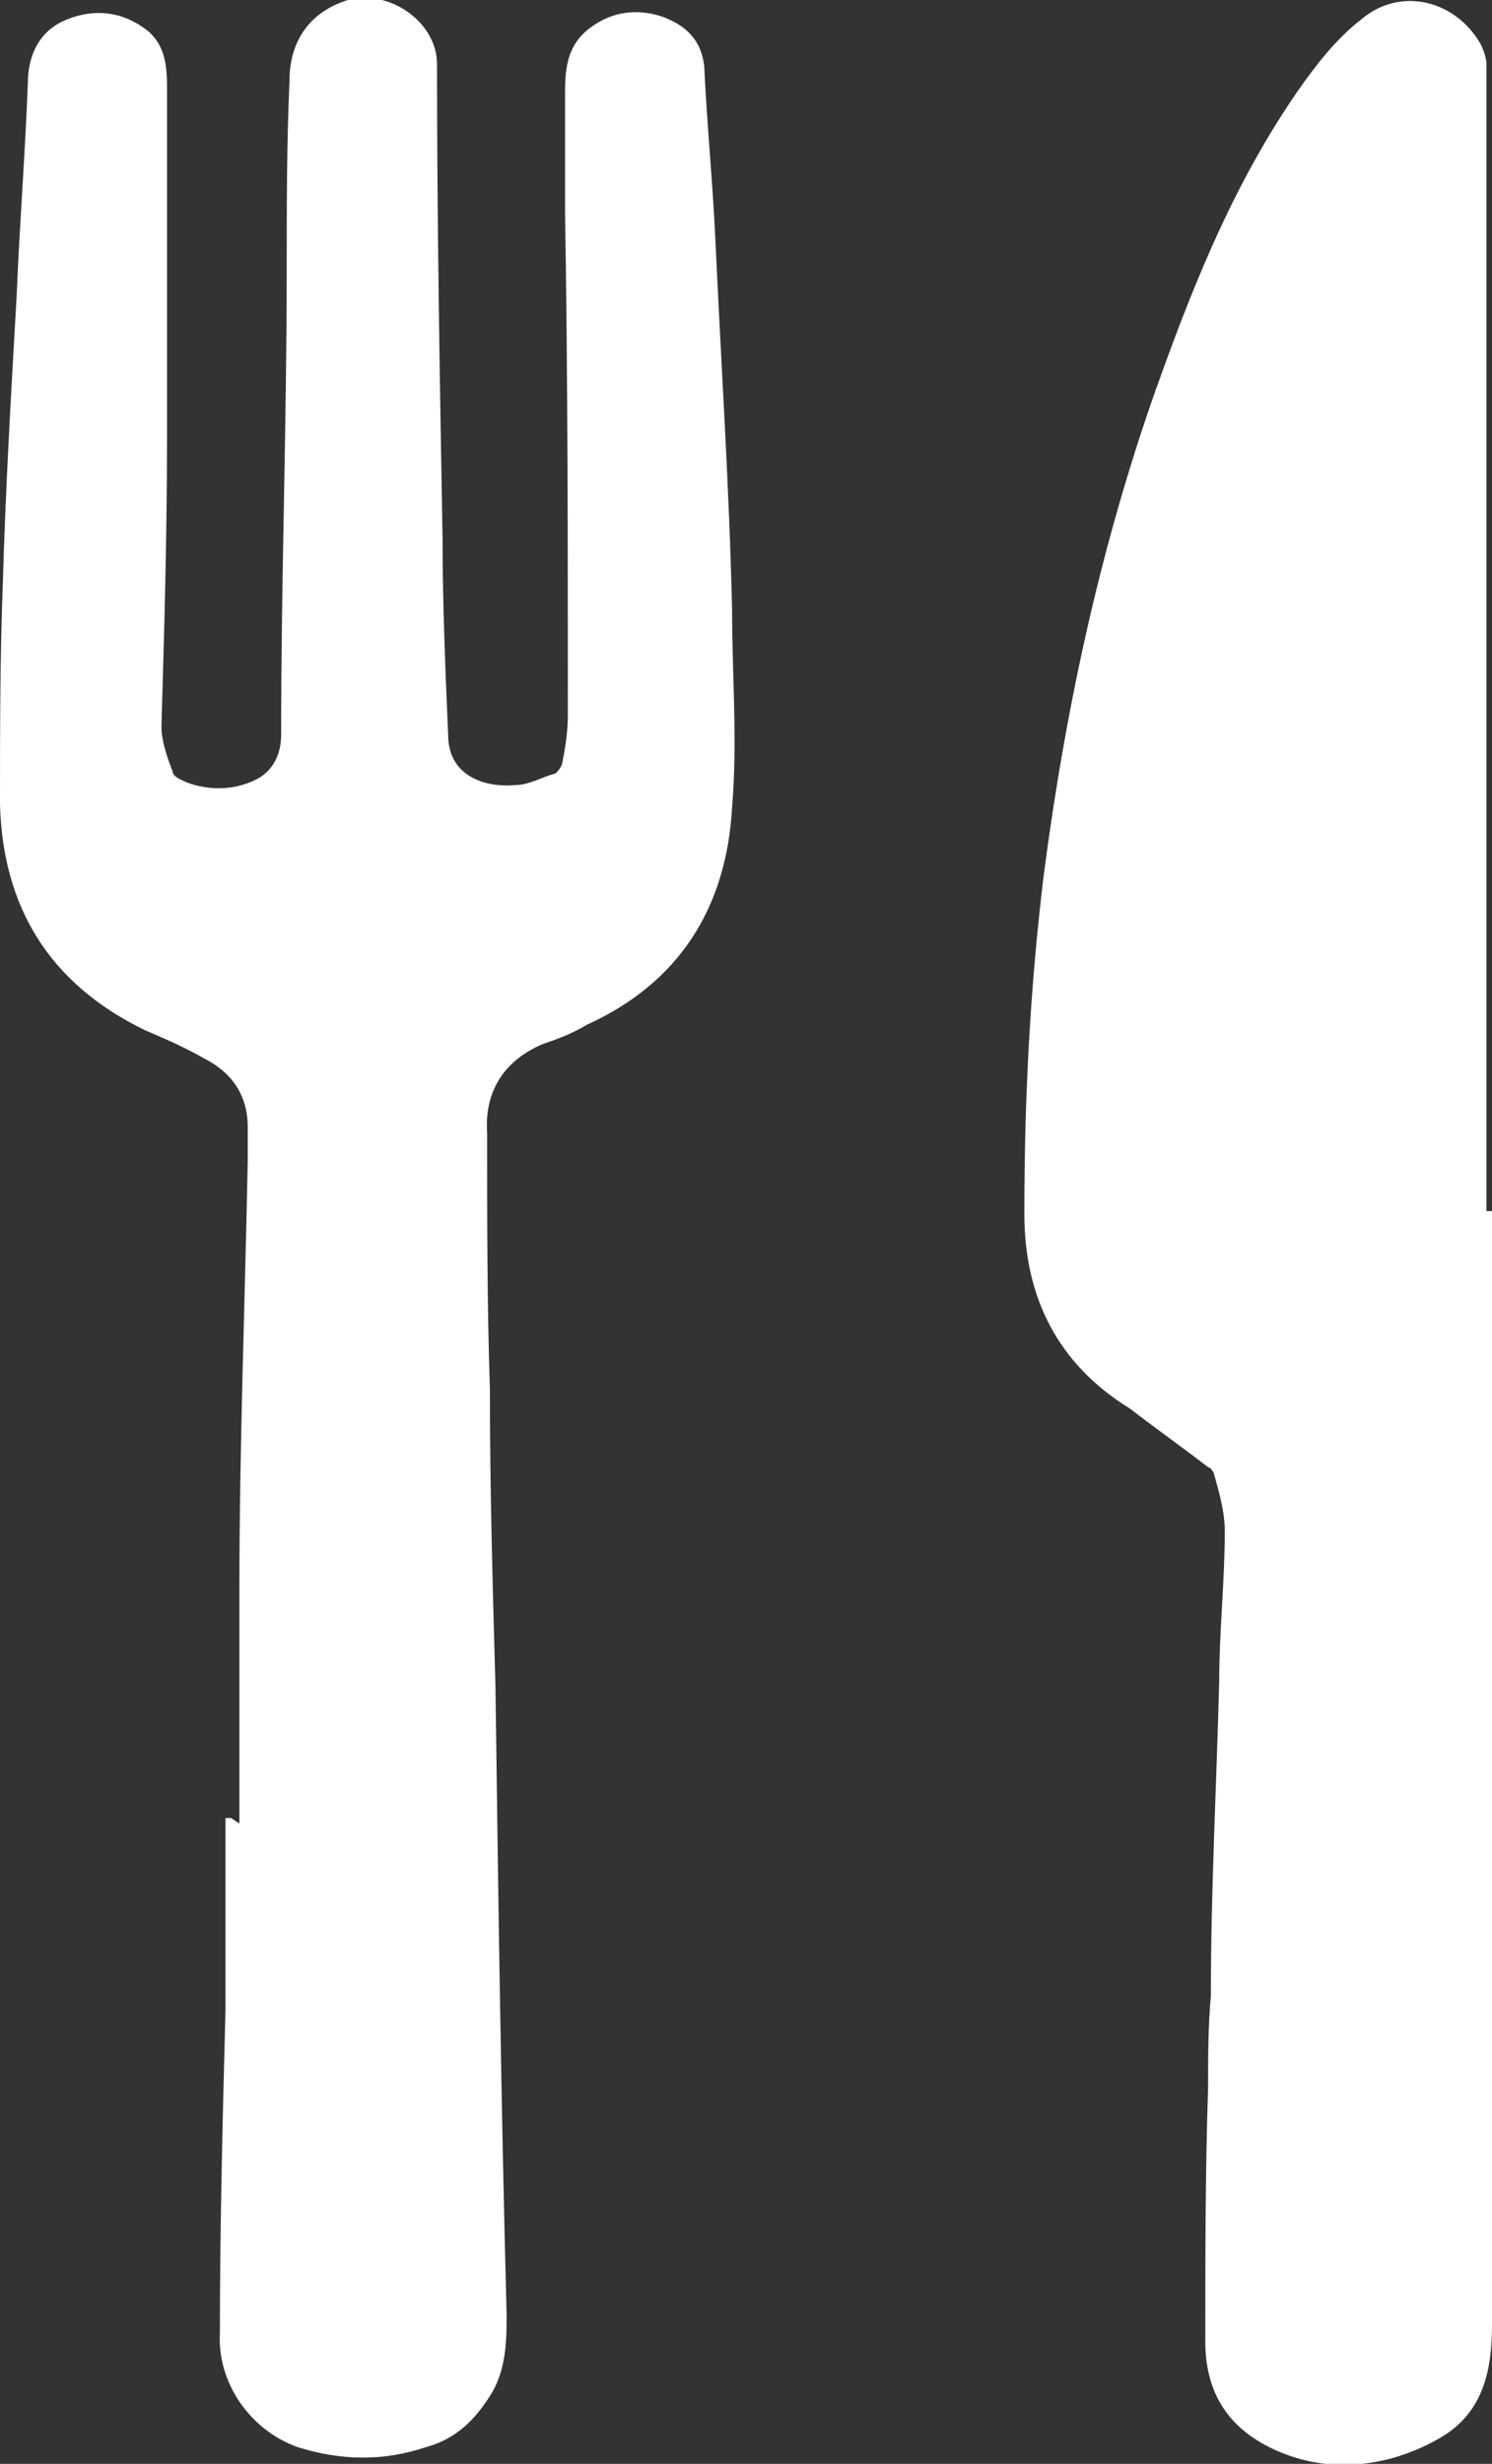 <?xml version="1.0" encoding="UTF-8"?><svg id="Layer_2" xmlns="http://www.w3.org/2000/svg" viewBox="0 0 5.36 8.85"><rect x="0" y="0" width="5.36" height="8.85" fill="#333333" stroke="none"/><defs><style>.cls-1{fill:#fff;}</style></defs><g id="Restaurant_Icons"><path class="cls-1" d="M.86,6.55c0-.28,0-.56,0-.84,0-.51.02-1.03.03-1.54,0-.04,0-.08,0-.12,0-.12-.06-.2-.16-.25-.07-.04-.14-.07-.21-.1C.17,3.53.01,3.25,0,2.89c0-.26,0-.53.01-.79.01-.35.03-.69.05-1.04.01-.25.03-.5.04-.76,0-.1.04-.19.14-.23.1-.04.2-.03.29.04.06.05.07.12.07.2,0,.15,0,.3,0,.45,0,.27,0,.55,0,.82,0,.34-.01.69-.02,1.03,0,.05.02.11.04.16,0,.02.03.03.05.04.08.03.17.03.25-.01.06-.03.09-.09.09-.16,0-.56.02-1.11.02-1.67,0-.23,0-.45.01-.68,0-.15.08-.25.21-.29.15-.04.32.08.32.23,0,.57.01,1.14.02,1.71,0,.23.01.47.02.7,0,.14.12.19.24.18.05,0,.1-.03.14-.04.01,0,.03-.03.03-.04.01-.05.02-.11.02-.17,0-.6,0-1.2-.01-1.8,0-.15,0-.29,0-.44,0-.09.01-.17.09-.23.08-.06.17-.07.26-.04.08.03.14.08.15.18.01.21.03.41.04.62.02.44.05.89.06,1.33,0,.24.02.47,0,.71-.02.36-.19.63-.52.78-.05.03-.1.05-.16.07-.14.06-.21.17-.2.32,0,.31,0,.62.01.92,0,.36.01.71.02,1.07.01.75.02,1.5.04,2.25,0,.09,0,.19-.05.28-.06.1-.13.17-.24.2-.15.05-.3.05-.46,0-.17-.06-.29-.23-.28-.41,0-.39.01-.77.02-1.16,0-.23,0-.46,0-.69,0,0,.02,0,.02,0Z"/><path class="cls-1" d="M5.36,4.35c0,1.33,0,2.67,0,4,0,.16-.03.3-.16.39-.06.04-.13.07-.2.09-.15.04-.3.03-.44-.04-.16-.08-.23-.21-.23-.38,0-.3,0-.61.01-.91,0-.11,0-.22.01-.33,0-.38.02-.75.03-1.13,0-.18.02-.36.02-.54,0-.07-.02-.14-.04-.21,0,0-.01-.02-.02-.02-.09-.07-.19-.14-.28-.21-.26-.16-.38-.4-.38-.7,0-.41.02-.81.07-1.22.08-.61.21-1.21.42-1.79.13-.36.27-.7.49-1.02.07-.1.14-.19.23-.26.14-.12.34-.07.43.09.01.02.02.05.02.07,0,.09,0,.17,0,.26,0,1.29,0,2.57,0,3.86Z"/></g></svg>